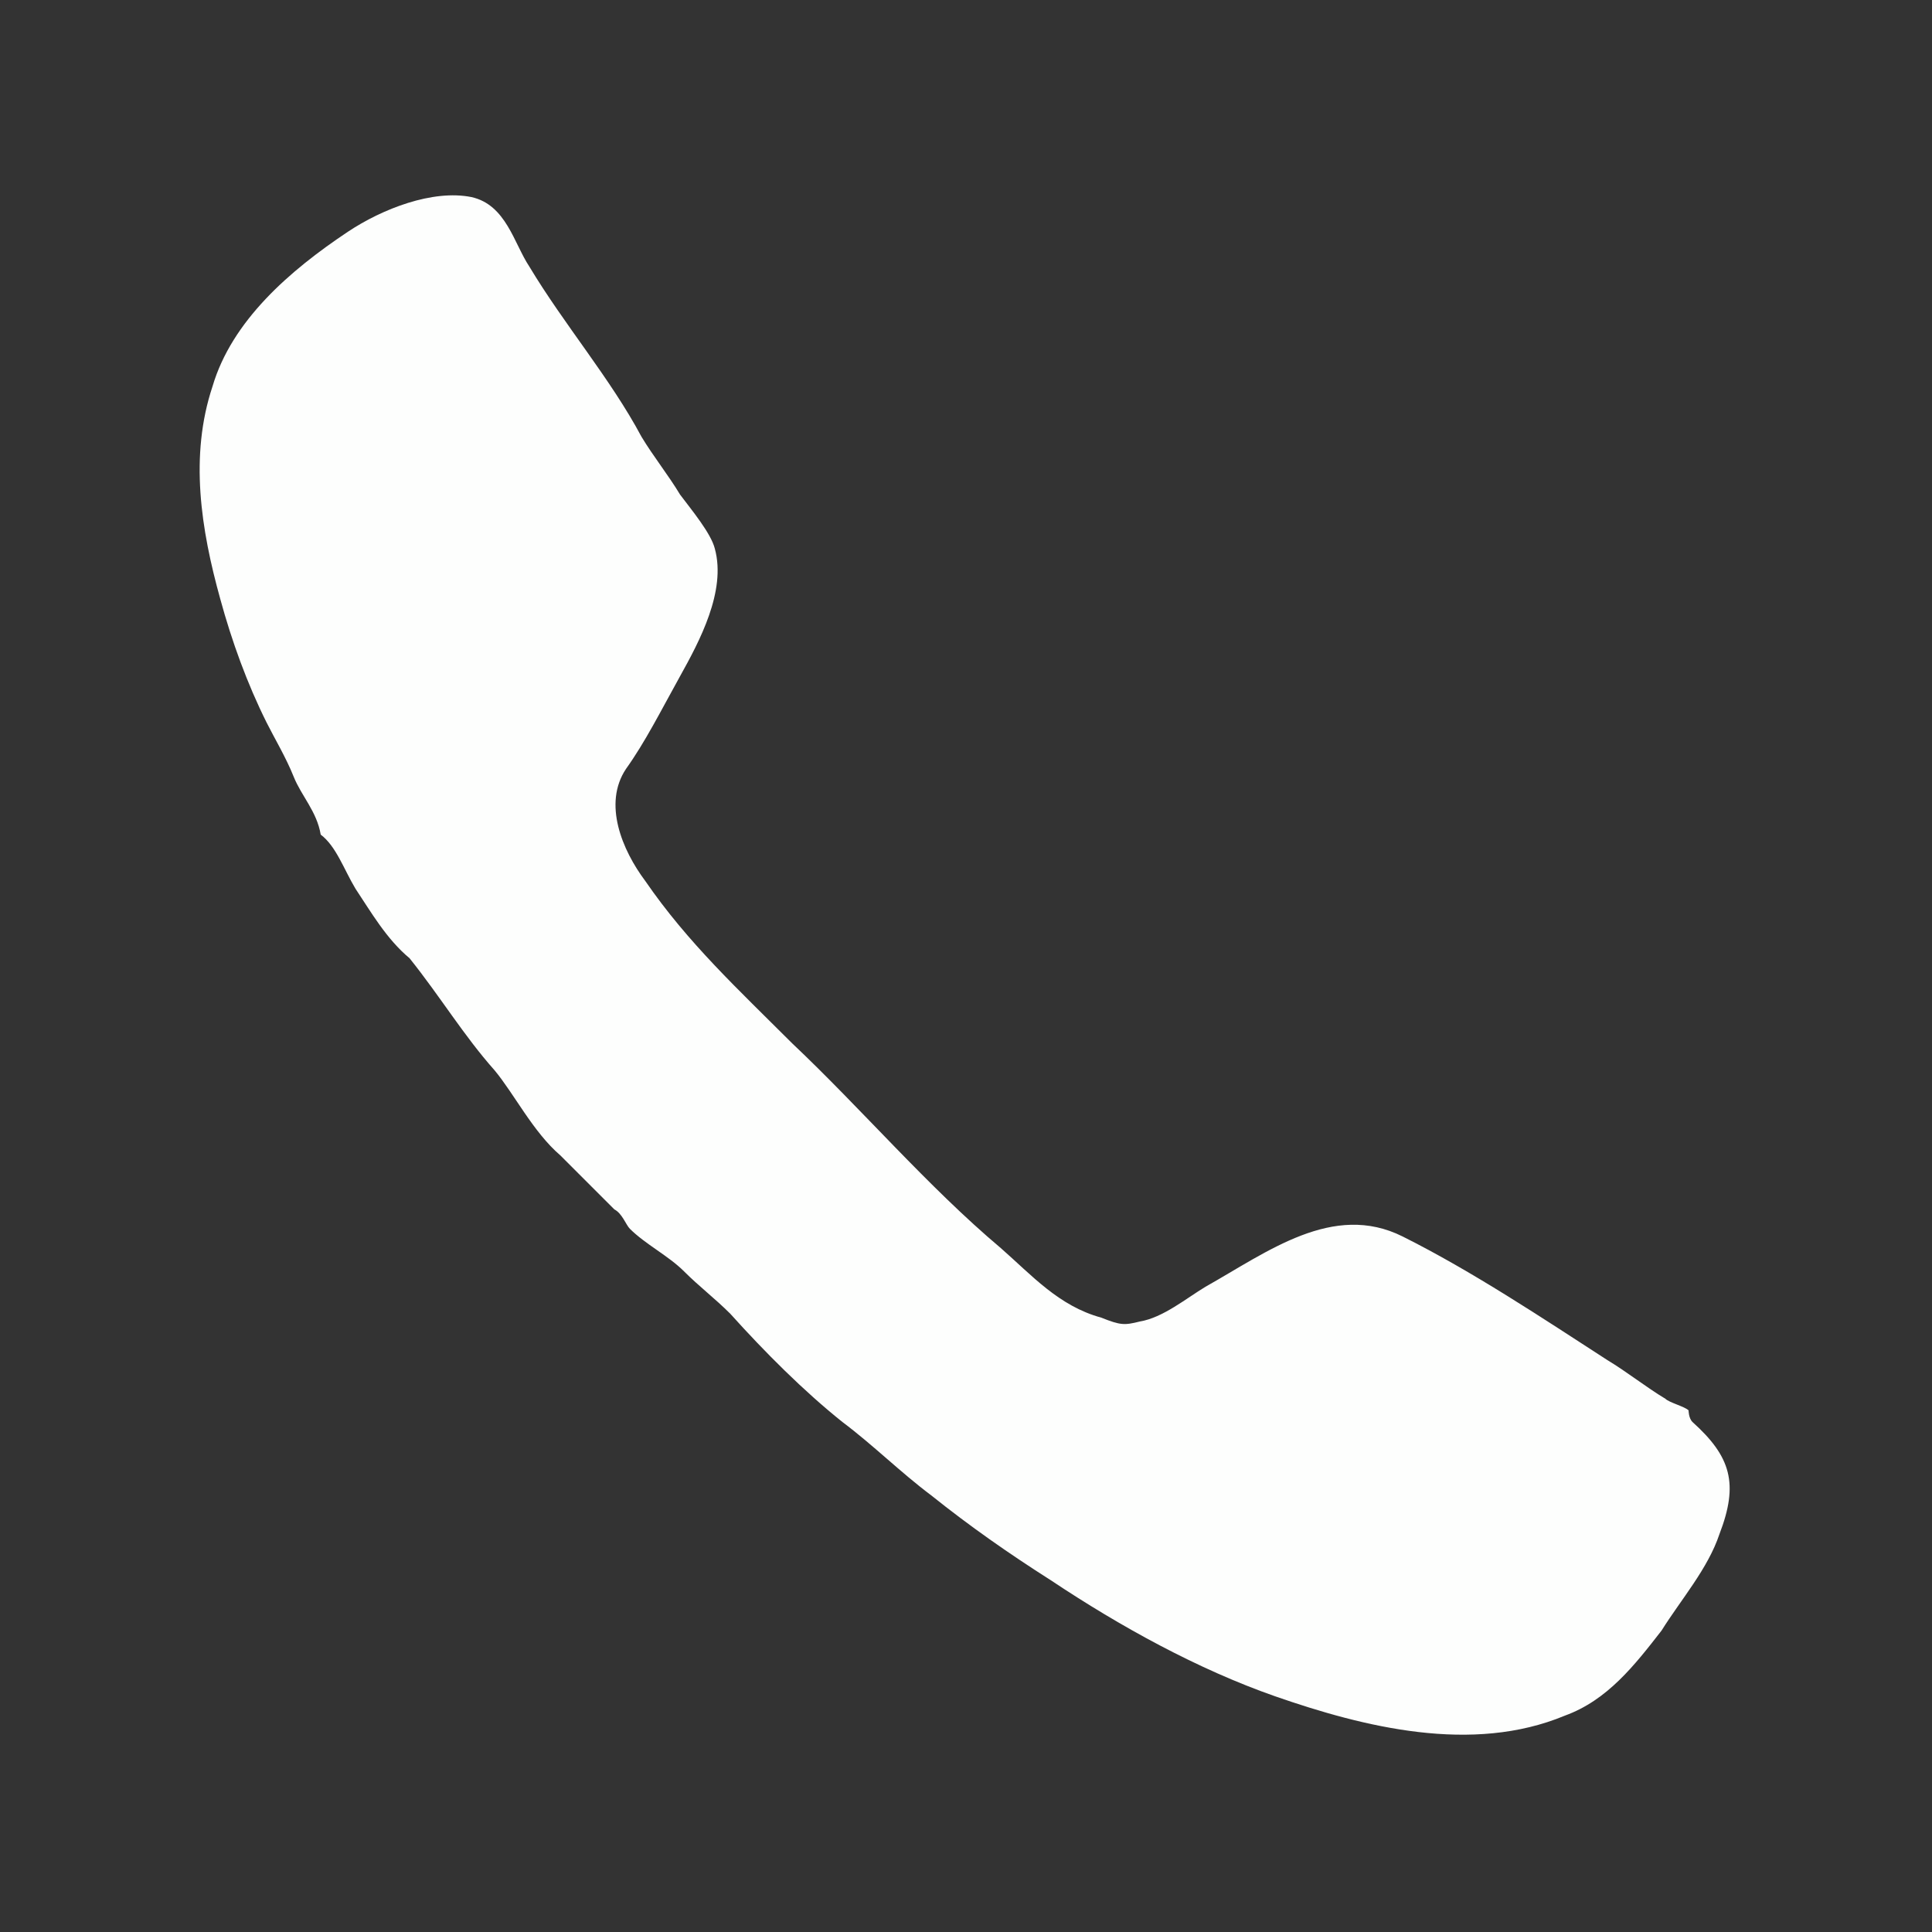 <?xml version="1.0" encoding="utf-8"?>
<!-- Generator: Adobe Illustrator 21.0.2, SVG Export Plug-In . SVG Version: 6.00 Build 0)  -->
<svg version="1.1" id="Layer_1" xmlns="http://www.w3.org/2000/svg" xmlns:xlink="http://www.w3.org/1999/xlink" x="0px" y="0px"
	 viewBox="0 0 50 50" style="enable-background:new 0 0 50 50;" xml:space="preserve">
<rect x="0" y="0" width="50" height="50" fill="#333333" stroke="none"/>
<style type="text/css">
	.st0{fill:#FDFEFD;}
</style>
<g>
	<path class="st0" d="M8.3,21.6c-0.1-0.6-0.5-1-0.7-1.5c-0.2-0.5-0.5-1-0.7-1.4c-0.5-1-0.9-2.1-1.2-3.2c-0.5-1.8-0.8-3.7-0.2-5.5
		c0.5-1.7,2-3,3.5-4c0.9-0.6,2.2-1.1,3.2-0.9c0.9,0.2,1.1,1.2,1.5,1.8c0.9,1.5,2.1,2.9,2.9,4.4c0.3,0.5,0.7,1,1,1.5
		c0.3,0.4,0.8,1,0.9,1.4c0.3,1.1-0.4,2.4-0.9,3.3c-0.5,0.9-0.9,1.7-1.4,2.4c-0.6,0.9-0.1,2.1,0.5,2.9c1.1,1.6,2.4,2.8,3.8,4.2
		c1.8,1.7,3.5,3.7,5.4,5.3c0.8,0.7,1.5,1.5,2.6,1.8c0.5,0.2,0.6,0.2,1,0.1c0.6-0.1,1.2-0.6,1.7-0.9c1.6-0.9,3.3-2.2,5.1-1.3
		c1.8,0.9,3.6,2.1,5.3,3.2c0.5,0.3,1,0.7,1.5,1c0.1,0.1,0.5,0.2,0.6,0.3c0,0,0,0.2,0.1,0.3c1,0.9,1.2,1.6,0.7,2.9
		c-0.3,0.9-1,1.7-1.5,2.5c-0.7,0.9-1.4,1.8-2.5,2.2c-2.4,1-5.2,0.3-7.5-0.5c-2-0.7-4-1.8-5.8-3c-1.1-0.7-2.1-1.4-3.1-2.2
		c-0.8-0.6-1.5-1.3-2.3-1.9c-1-0.8-2-1.8-2.9-2.8c-0.4-0.4-0.8-0.7-1.2-1.1c-0.4-0.4-1-0.7-1.4-1.1c-0.1-0.1-0.2-0.4-0.4-0.5
		c-0.2-0.2-0.4-0.4-0.6-0.6c-0.3-0.3-0.6-0.6-0.8-0.8c-0.7-0.6-1.2-1.6-1.7-2.2c-0.8-0.9-1.4-1.9-2.2-2.9C10,24.3,9.6,23.6,9.2,23
		C8.9,22.5,8.7,21.9,8.3,21.6z"/>
</g>
</svg>
